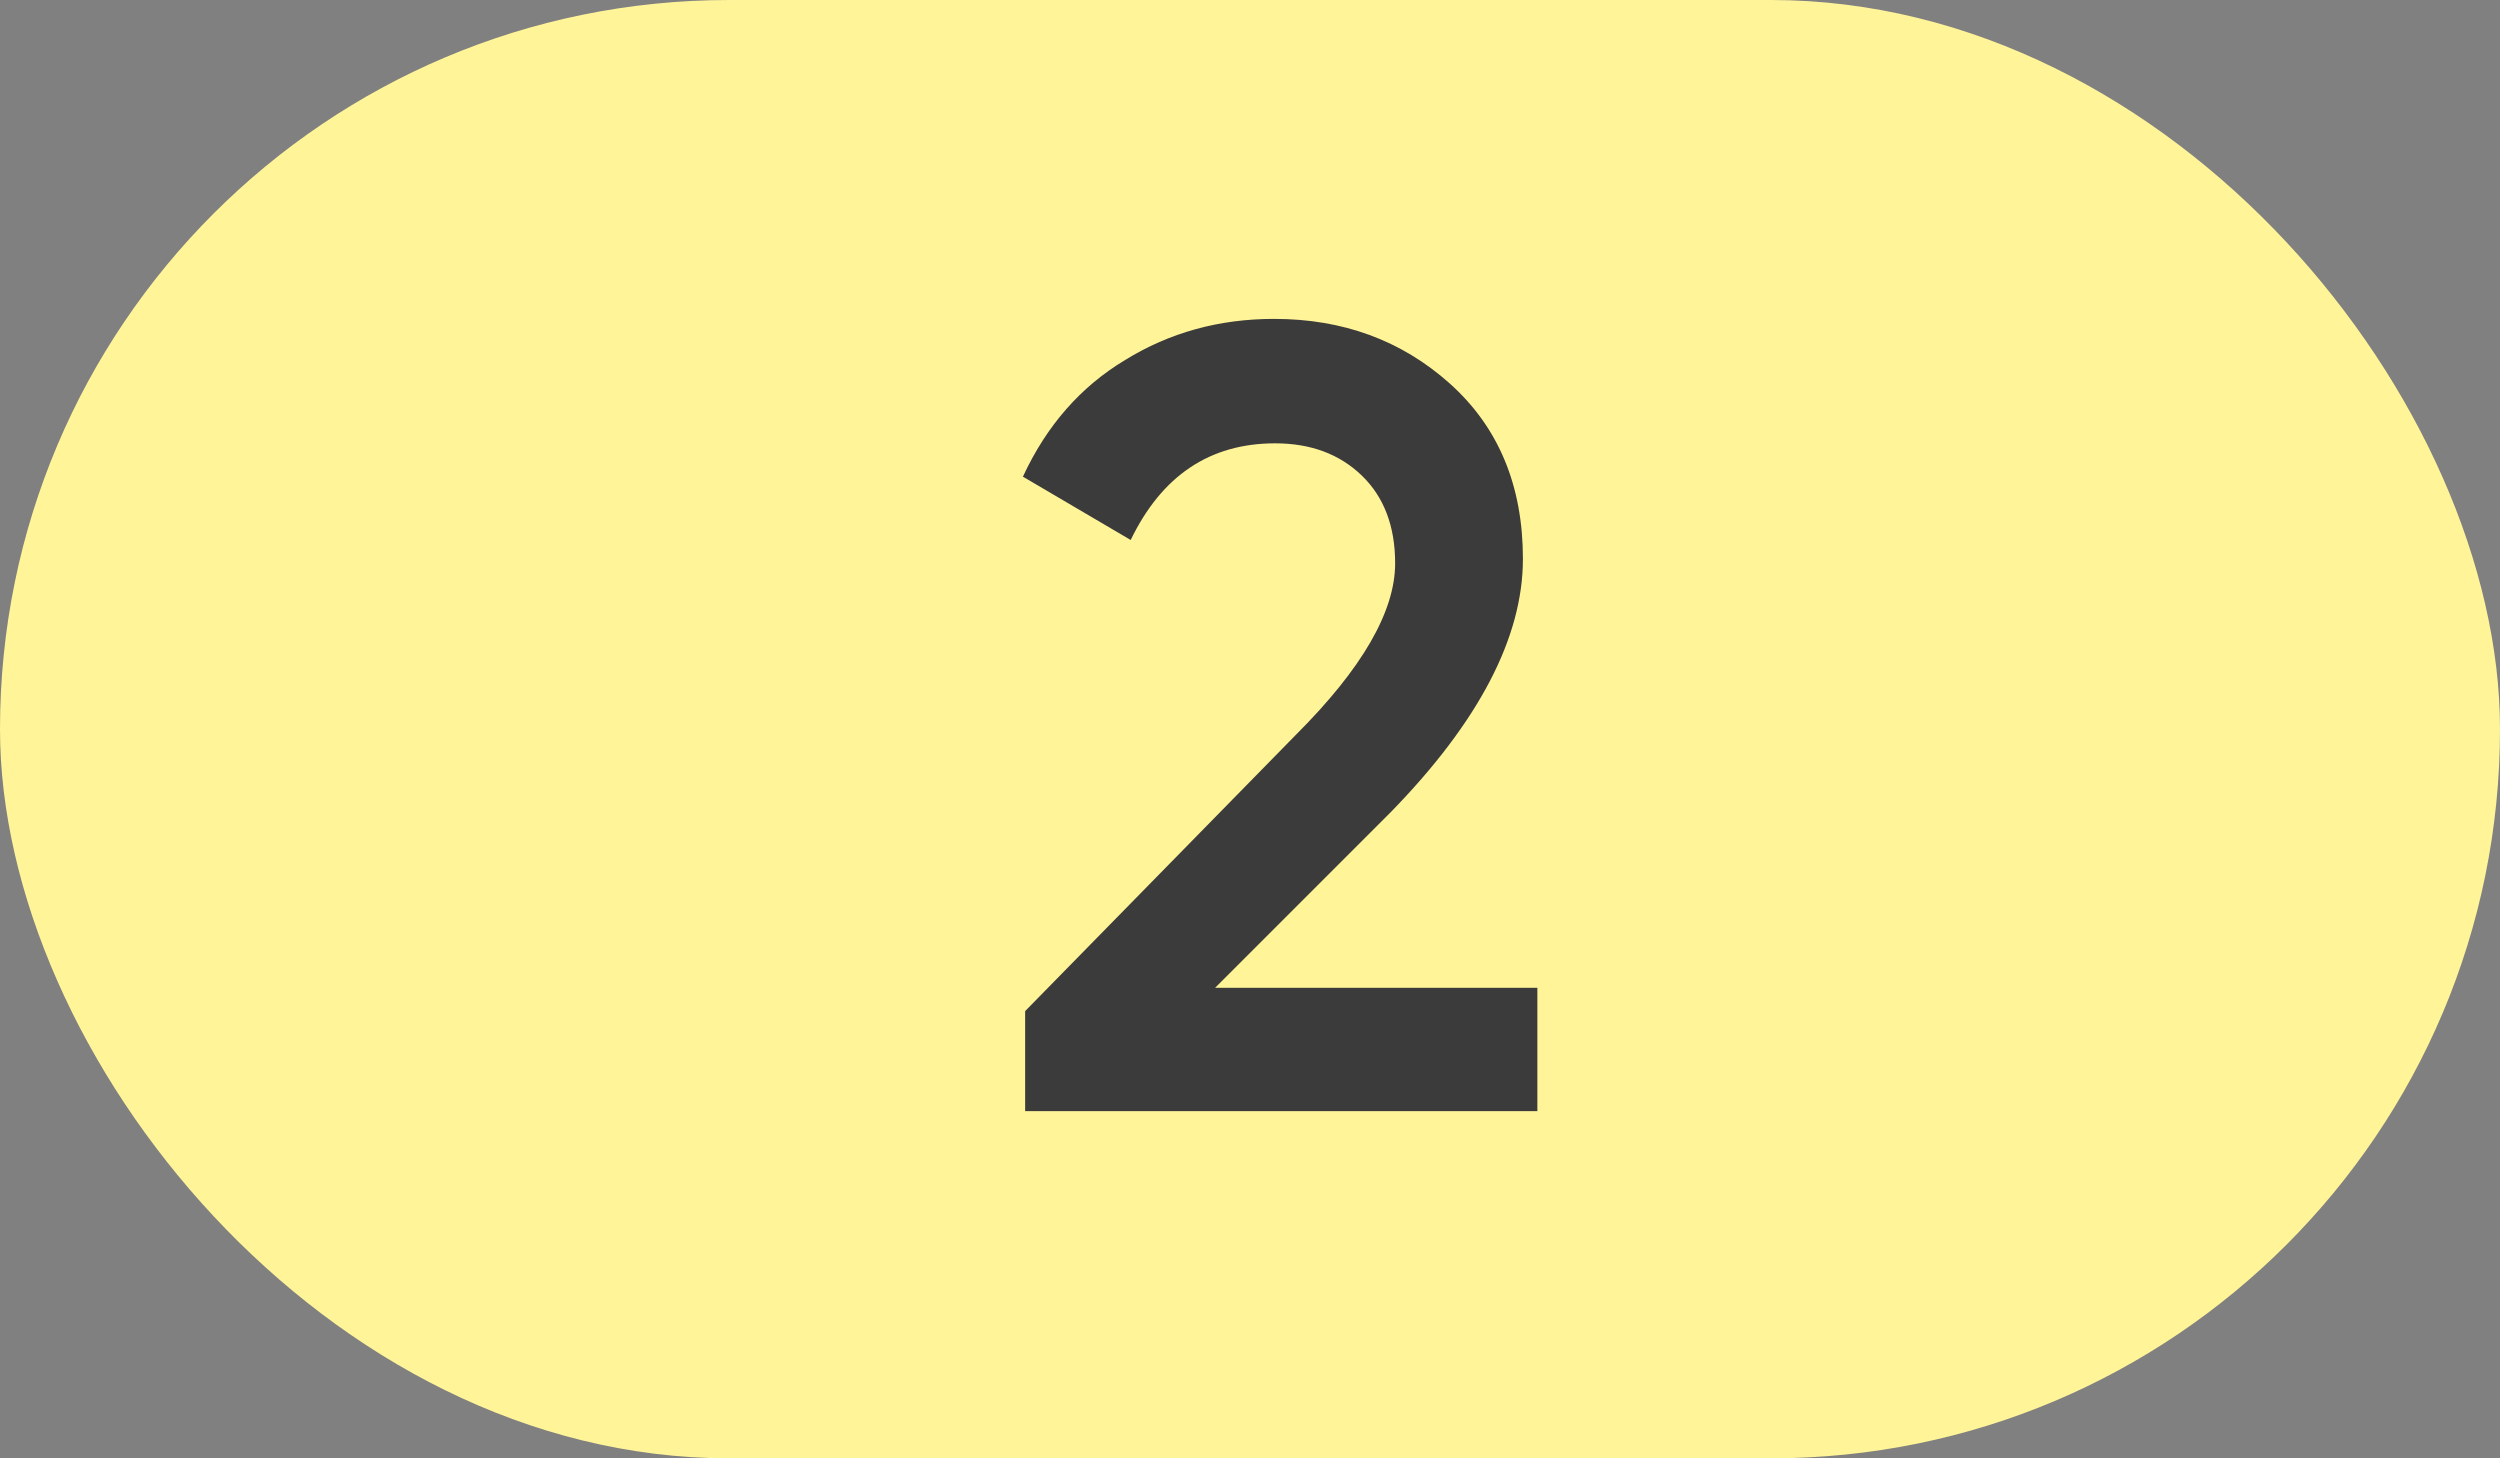<?xml version="1.0" encoding="UTF-8"?> <svg xmlns="http://www.w3.org/2000/svg" width="36" height="21" viewBox="0 0 36 21" fill="none"><rect x="0" y="0" width="36" height="21" fill="#808080" stroke="none"/><rect width="36" height="21" rx="10.5" fill="#FFF498"></rect><path d="M22.138 16H14.762V14.56L18.666 10.576C19.615 9.627 20.09 8.805 20.09 8.112C20.09 7.579 19.93 7.157 19.61 6.848C19.29 6.539 18.874 6.384 18.362 6.384C17.423 6.384 16.73 6.848 16.282 7.776L14.73 6.864C15.071 6.128 15.562 5.568 16.202 5.184C16.842 4.789 17.556 4.592 18.346 4.592C19.338 4.592 20.18 4.901 20.874 5.52C21.578 6.149 21.93 6.992 21.93 8.048C21.93 9.179 21.295 10.395 20.026 11.696L17.498 14.224H22.138V16Z" fill="#3B3B3B"></path></svg> 